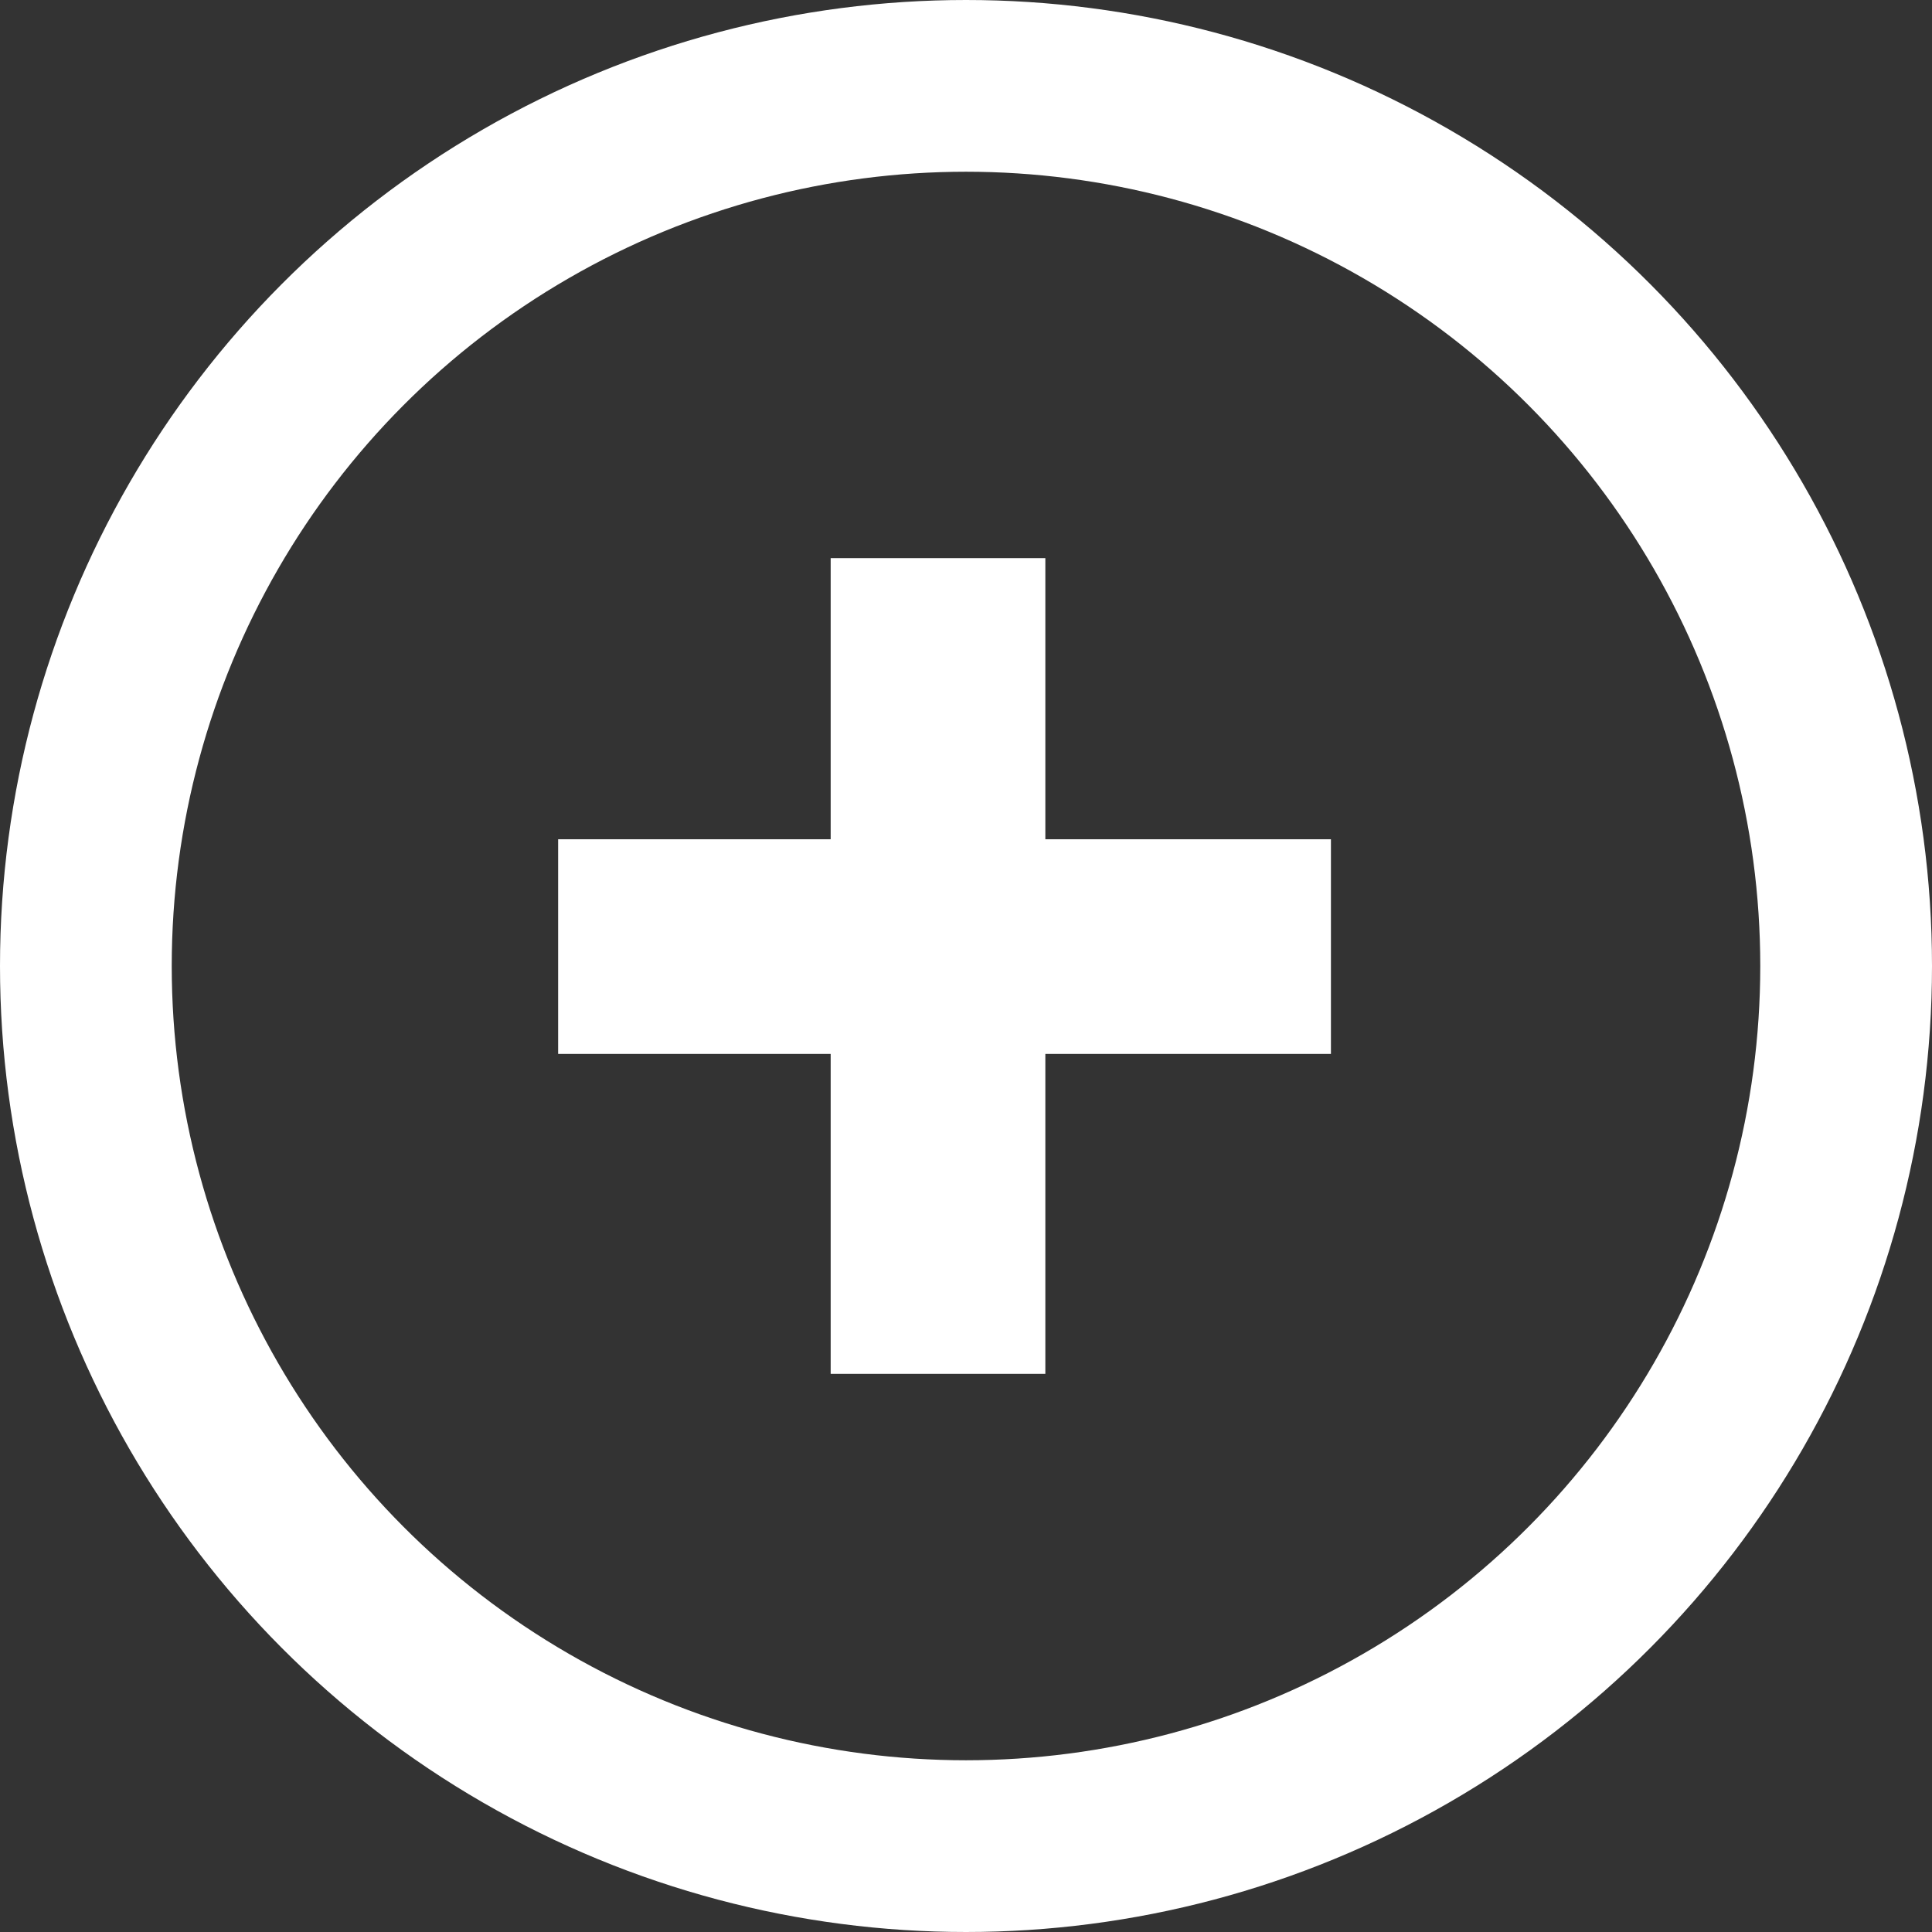 <svg width="45" height="45" viewBox="0 0 45 45" fill="none" xmlns="http://www.w3.org/2000/svg">
<rect x="0" y="0" width="45" height="45" fill="#333333" stroke="none"/>
<circle cx="22.5" cy="22.5" r="20.5" stroke="white" stroke-width="4"/>
<path d="M21.848 13V32M31 22.048H13" stroke="white" stroke-width="5"/>
</svg>
